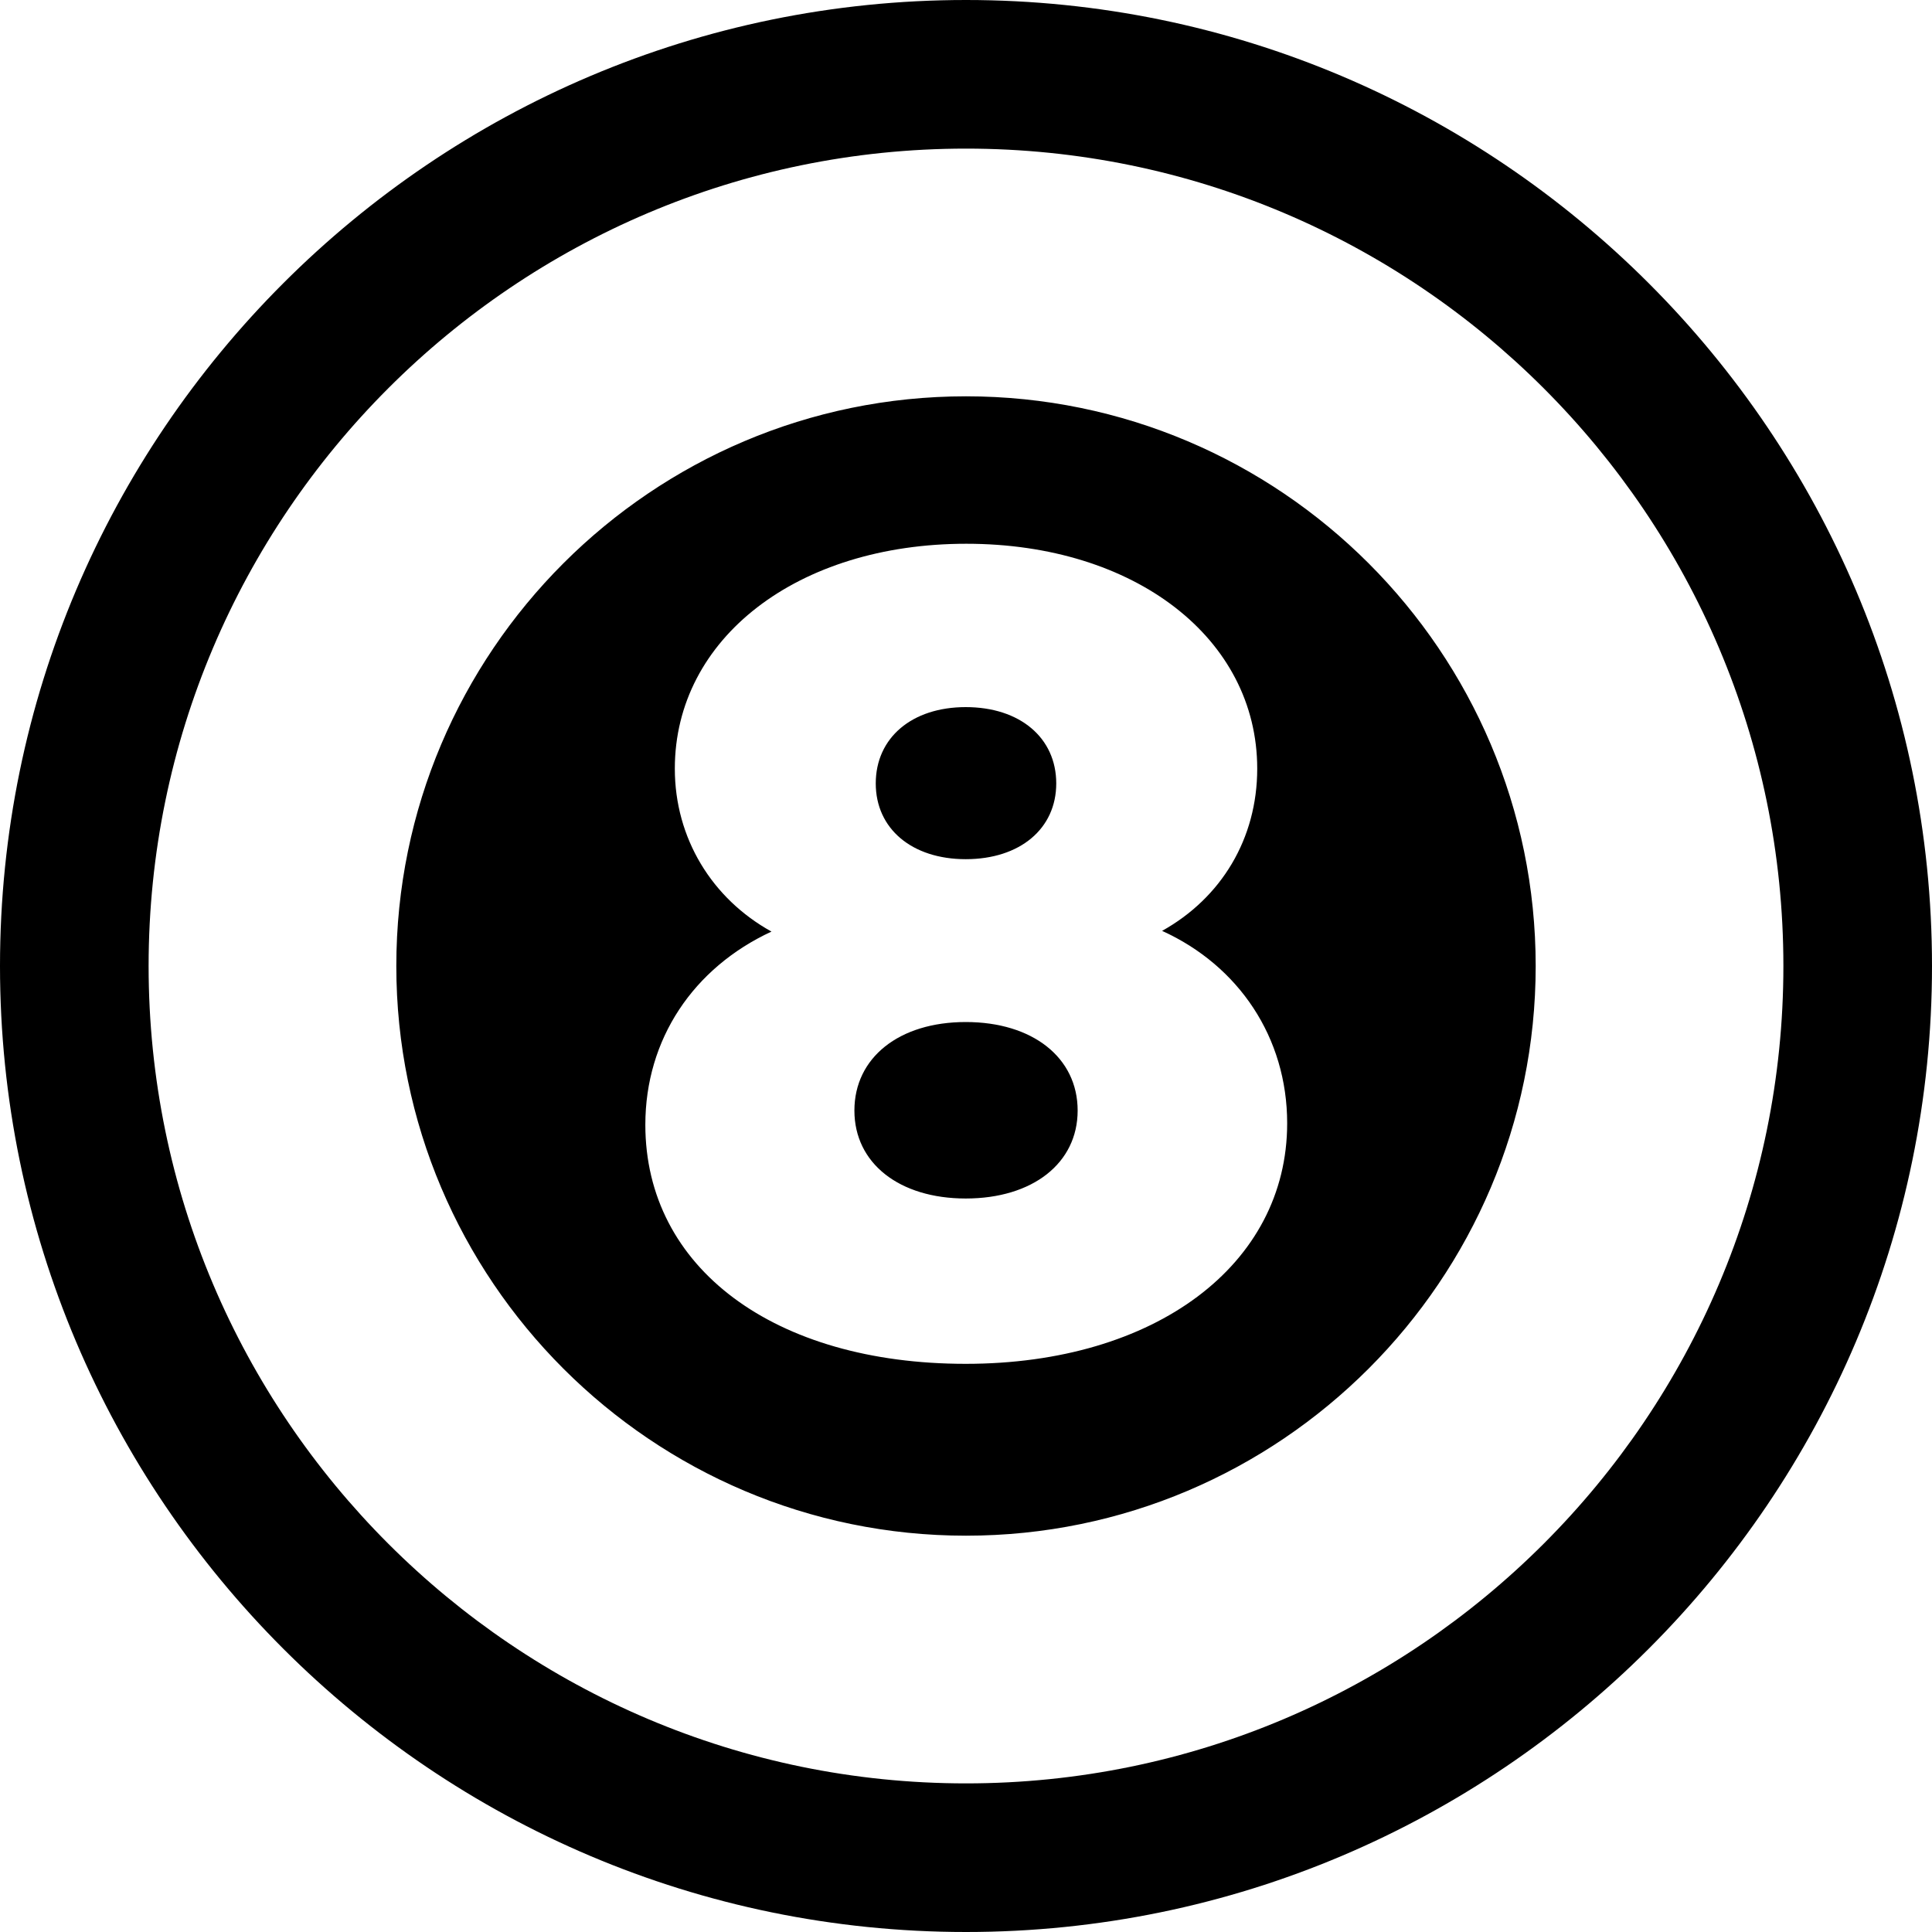 <svg width="38" height="38" viewBox="0 0 38 38" fill="none" xmlns="http://www.w3.org/2000/svg">
    <path d="M19 0C8.524 0 0 8.523 0 19C0 29.476 8.524 38 19 38C29.476 38 38 29.476 38 19C38 8.523 29.476 0 19 0ZM19 35.077C10.135 35.077 2.923 27.865 2.923 19C2.923 10.134 10.135 2.923 19 2.923C27.865 2.923 35.077 10.134 35.077 19C35.077 27.865 27.865 35.077 19 35.077ZM19 7.795C12.821 7.795 7.795 12.821 7.795 19C7.795 25.177 12.821 30.205 19 30.205C25.179 30.205 30.205 25.177 30.205 19C30.205 12.821 25.179 7.795 19 7.795ZM18.995 26.825C15.226 26.825 12.693 24.936 12.693 22.123C12.693 20.439 13.637 19.036 15.174 18.323C14.005 17.676 13.273 16.489 13.273 15.119C13.273 12.556 15.684 10.695 19.006 10.695C22.322 10.695 24.728 12.556 24.728 15.119C24.728 16.497 24.021 17.66 22.857 18.309C24.365 18.994 25.317 20.408 25.317 22.093C25.317 24.879 22.717 26.825 18.995 26.825ZM18.995 16.899C20.06 16.899 20.775 16.301 20.775 15.409C20.775 14.511 20.06 13.908 18.995 13.908C17.936 13.908 17.225 14.511 17.225 15.409C17.225 16.3 17.936 16.899 18.995 16.899ZM18.995 20.102C17.685 20.102 16.805 20.802 16.805 21.843C16.805 22.878 17.685 23.573 18.995 23.573C20.311 23.573 21.196 22.878 21.196 21.843C21.196 20.802 20.311 20.102 18.995 20.102Z" fill="black"/>
</svg>
